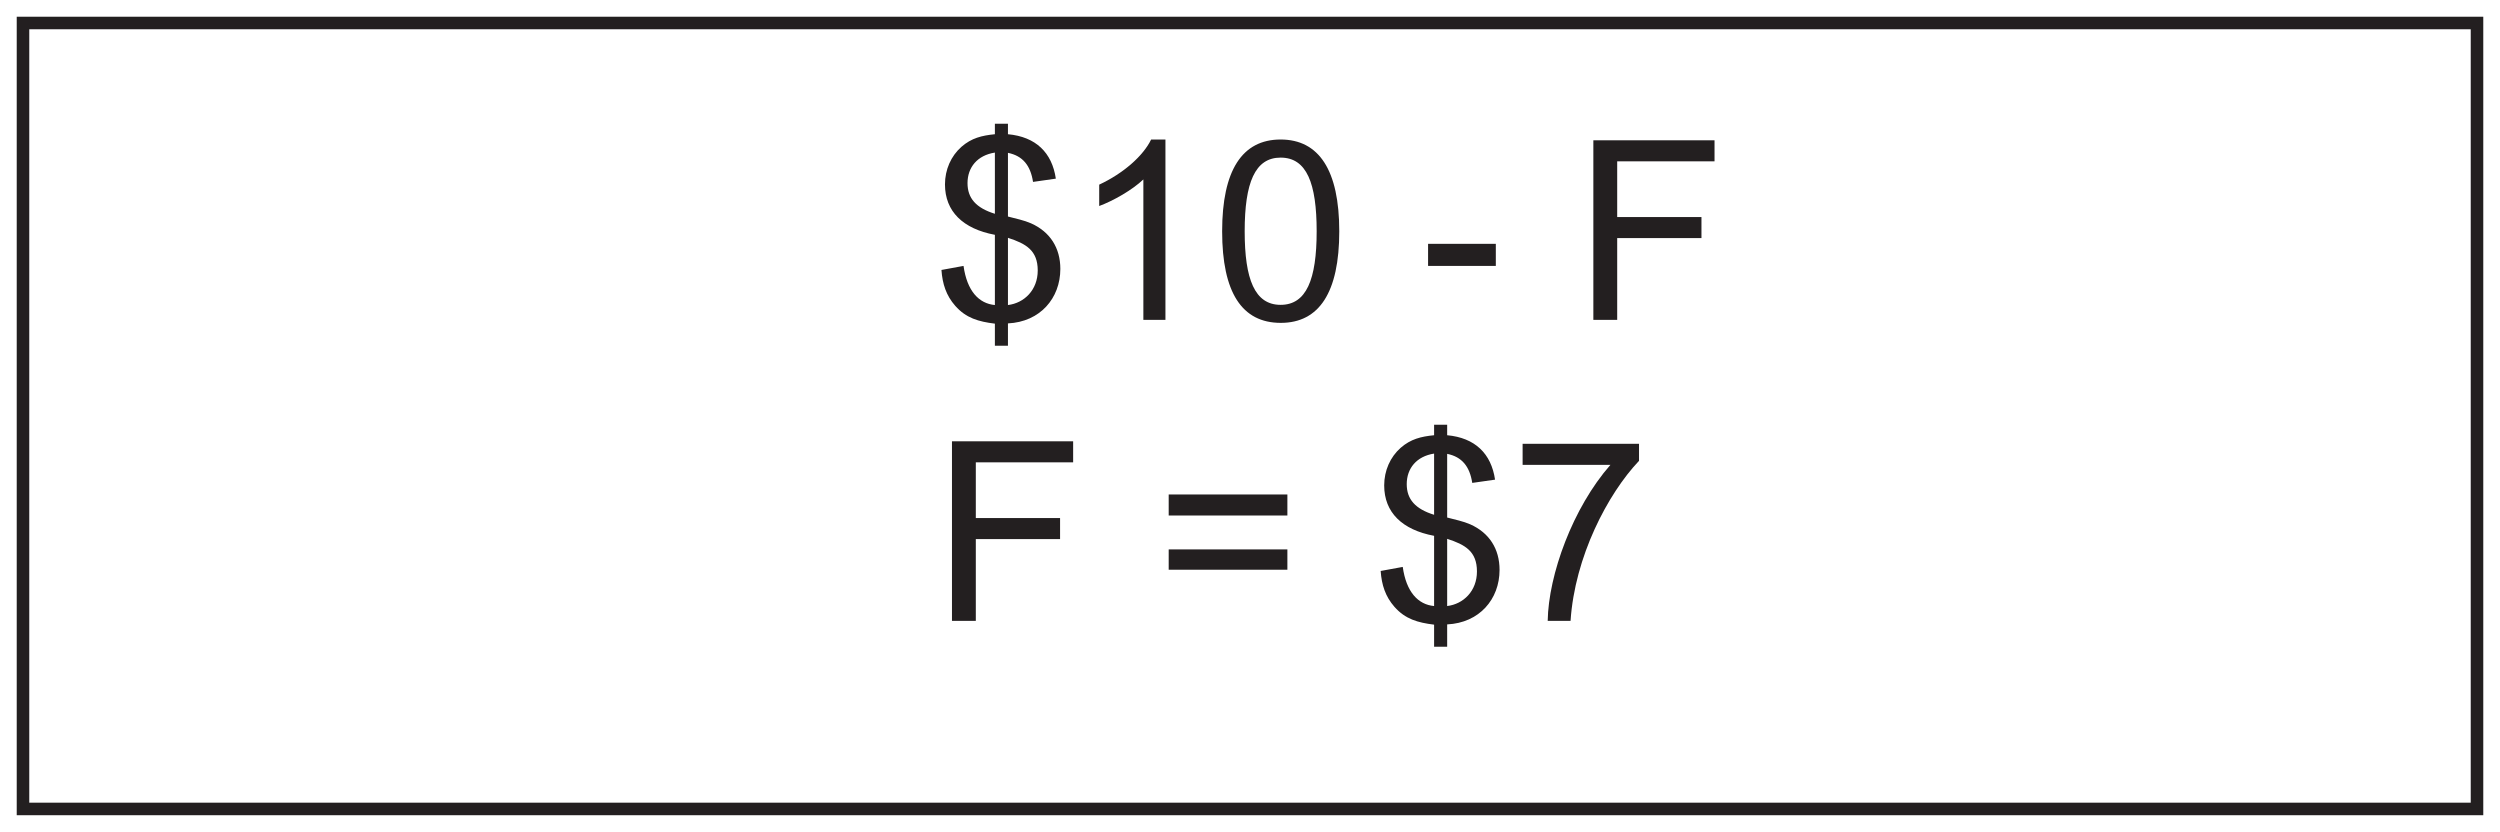 <?xml version="1.0" encoding="UTF-8"?>
<svg xmlns="http://www.w3.org/2000/svg" xmlns:xlink="http://www.w3.org/1999/xlink" width="598pt" height="199pt" viewBox="0 0 598 199" version="1.1">
<defs>
<g>
<symbol overflow="visible" id="glyph0-0">
<path style="stroke:none;" d="M 0.719 0 L 29.219 0 L 29.219 -39.906 L 0.719 -39.906 Z M 5.281 -37.078 L 24.656 -37.078 L 15 -22.5 Z M 3.594 -34.5 L 13.266 -19.984 C 13.266 -19.984 3.594 -5.406 3.594 -5.453 Z M 26.406 -34.5 L 26.406 -5.406 L 16.688 -19.984 Z M 24.656 -2.875 L 5.281 -2.875 L 15 -17.406 Z M 24.656 -2.875 "/>
</symbol>
<symbol overflow="visible" id="glyph0-1">
<path style="stroke:none;" d="M 18.188 6.188 L 18.188 0.844 C 25.859 0.484 30.719 -5.156 30.719 -12.188 C 30.719 -17.219 28.266 -21.062 23.703 -23.094 C 22.078 -23.812 20.047 -24.234 18.188 -24.719 L 18.188 -39.953 C 21.719 -39.234 23.578 -36.953 24.188 -33 L 29.641 -33.781 C 28.734 -40.016 24.844 -43.797 18.188 -44.406 L 18.188 -46.922 L 15.062 -46.922 L 15.062 -44.406 C 11.938 -44.094 9.484 -43.5 7.078 -41.406 C 4.562 -39.188 3.125 -35.938 3.125 -32.406 C 3.125 -25.922 7.438 -21.781 15.062 -20.344 L 15.062 -3.547 C 11.219 -3.906 8.406 -6.906 7.562 -12.906 L 2.281 -11.938 C 2.516 -8.578 3.422 -5.812 5.578 -3.359 C 8.156 -0.422 11.156 0.422 15.062 0.906 L 15.062 6.188 Z M 15.062 -25.375 C 10.562 -26.766 8.516 -29.094 8.516 -32.703 C 8.516 -36.484 10.859 -39.359 15.062 -40.016 Z M 18.188 -19.625 C 22.5 -18.234 25.312 -16.625 25.312 -11.812 C 25.312 -7.141 22.078 -4.016 18.188 -3.547 Z M 18.188 -19.625 "/>
</symbol>
<symbol overflow="visible" id="glyph0-2">
<path style="stroke:none;" d="M 22.5 -43.141 L 19.078 -43.141 C 17.219 -39.297 12.547 -35.094 6.656 -32.344 L 6.656 -27.234 C 10.078 -28.5 14.578 -31.078 17.219 -33.594 L 17.219 0 L 22.5 0 Z M 22.5 -43.141 "/>
</symbol>
<symbol overflow="visible" id="glyph0-3">
<path style="stroke:none;" d="M 2.703 -21.188 C 2.703 -6.547 7.438 0.719 16.734 0.719 C 25.922 0.719 30.719 -6.594 30.719 -21.188 C 30.719 -35.812 25.859 -43.141 16.688 -43.141 C 7.5 -43.141 2.703 -35.766 2.703 -21.188 Z M 8.094 -21.188 C 8.094 -32.812 10.562 -38.812 16.688 -38.812 C 22.922 -38.812 25.312 -32.703 25.312 -21.188 C 25.312 -9.656 22.859 -3.594 16.688 -3.594 C 10.5 -3.594 8.094 -9.719 8.094 -21.188 Z M 8.094 -21.188 "/>
</symbol>
<symbol overflow="visible" id="glyph0-4">
<path style="stroke:none;" d=""/>
</symbol>
<symbol overflow="visible" id="glyph0-5">
<path style="stroke:none;" d="M 18.125 -12.906 L 18.125 -18.188 L 1.922 -18.188 L 1.922 -12.906 Z M 18.125 -12.906 "/>
</symbol>
<symbol overflow="visible" id="glyph0-6">
<path style="stroke:none;" d="M 10.5 0 L 10.5 -19.562 L 30.656 -19.562 L 30.656 -24.594 L 10.5 -24.594 L 10.5 -37.922 L 33.781 -37.922 L 33.781 -42.953 L 4.797 -42.953 L 4.797 0 Z M 10.5 0 "/>
</symbol>
<symbol overflow="visible" id="glyph0-7">
<path style="stroke:none;" d="M 31.688 -17.094 L 3.297 -17.094 L 3.297 -12.234 L 31.688 -12.234 Z M 31.688 -30.234 L 3.297 -30.234 L 3.297 -25.203 L 31.688 -25.203 Z M 31.688 -30.234 "/>
</symbol>
<symbol overflow="visible" id="glyph0-8">
<path style="stroke:none;" d="M 23.875 -37.312 C 14.875 -27.062 9.062 -11.047 8.875 0 L 14.344 0 C 15.359 -15.359 23.219 -30.359 30.719 -38.281 L 30.719 -42.359 L 2.875 -42.359 L 2.875 -37.312 Z M 23.875 -37.312 "/>
</symbol>
</g>
</defs>
<g id="surface1">
<rect x="0" y="0" width="598" height="199" style="fill:rgb(100%,100%,100%);fill-opacity:1;stroke:none;"/>
<path style=" stroke:none;fill-rule:nonzero;fill:rgb(100%,100%,100%);fill-opacity:1;" d="M 5.5 5.5 L 592.5 5.5 L 592.5 193.5 L 5.5 193.5 Z M 5.5 5.5 "/>
<path style=" stroke:none;fill-rule:nonzero;fill:rgb(13.73%,12.16%,12.549%);fill-opacity:1;" d="M 594 4 L 4 4 L 4 195 L 594 195 Z M 591 192 L 7 192 L 7 7 L 591 7 Z M 591 192 "/>
<g style="fill:rgb(13.73%,12.16%,12.549%);fill-opacity:1;">
  <use xlink:href="#glyph0-1" x="222.914" y="76.512"/>
  <use xlink:href="#glyph0-2" x="256.274" y="76.512"/>
  <use xlink:href="#glyph0-3" x="289.634" y="76.512"/>
  <use xlink:href="#glyph0-4" x="322.994" y="76.512"/>
  <use xlink:href="#glyph0-5" x="339.674" y="76.512"/>
  <use xlink:href="#glyph0-4" x="359.654" y="76.512"/>
  <use xlink:href="#glyph0-6" x="376.334" y="76.512"/>
</g>
<g style="fill:rgb(13.73%,12.16%,12.549%);fill-opacity:1;">
  <use xlink:href="#glyph0-6" x="222.914" y="148.512"/>
  <use xlink:href="#glyph0-4" x="259.574" y="148.512"/>
  <use xlink:href="#glyph0-7" x="276.254" y="148.512"/>
  <use xlink:href="#glyph0-4" x="311.294" y="148.512"/>
  <use xlink:href="#glyph0-1" x="327.974" y="148.512"/>
  <use xlink:href="#glyph0-8" x="361.334" y="148.512"/>
</g>
</g>
</svg>
